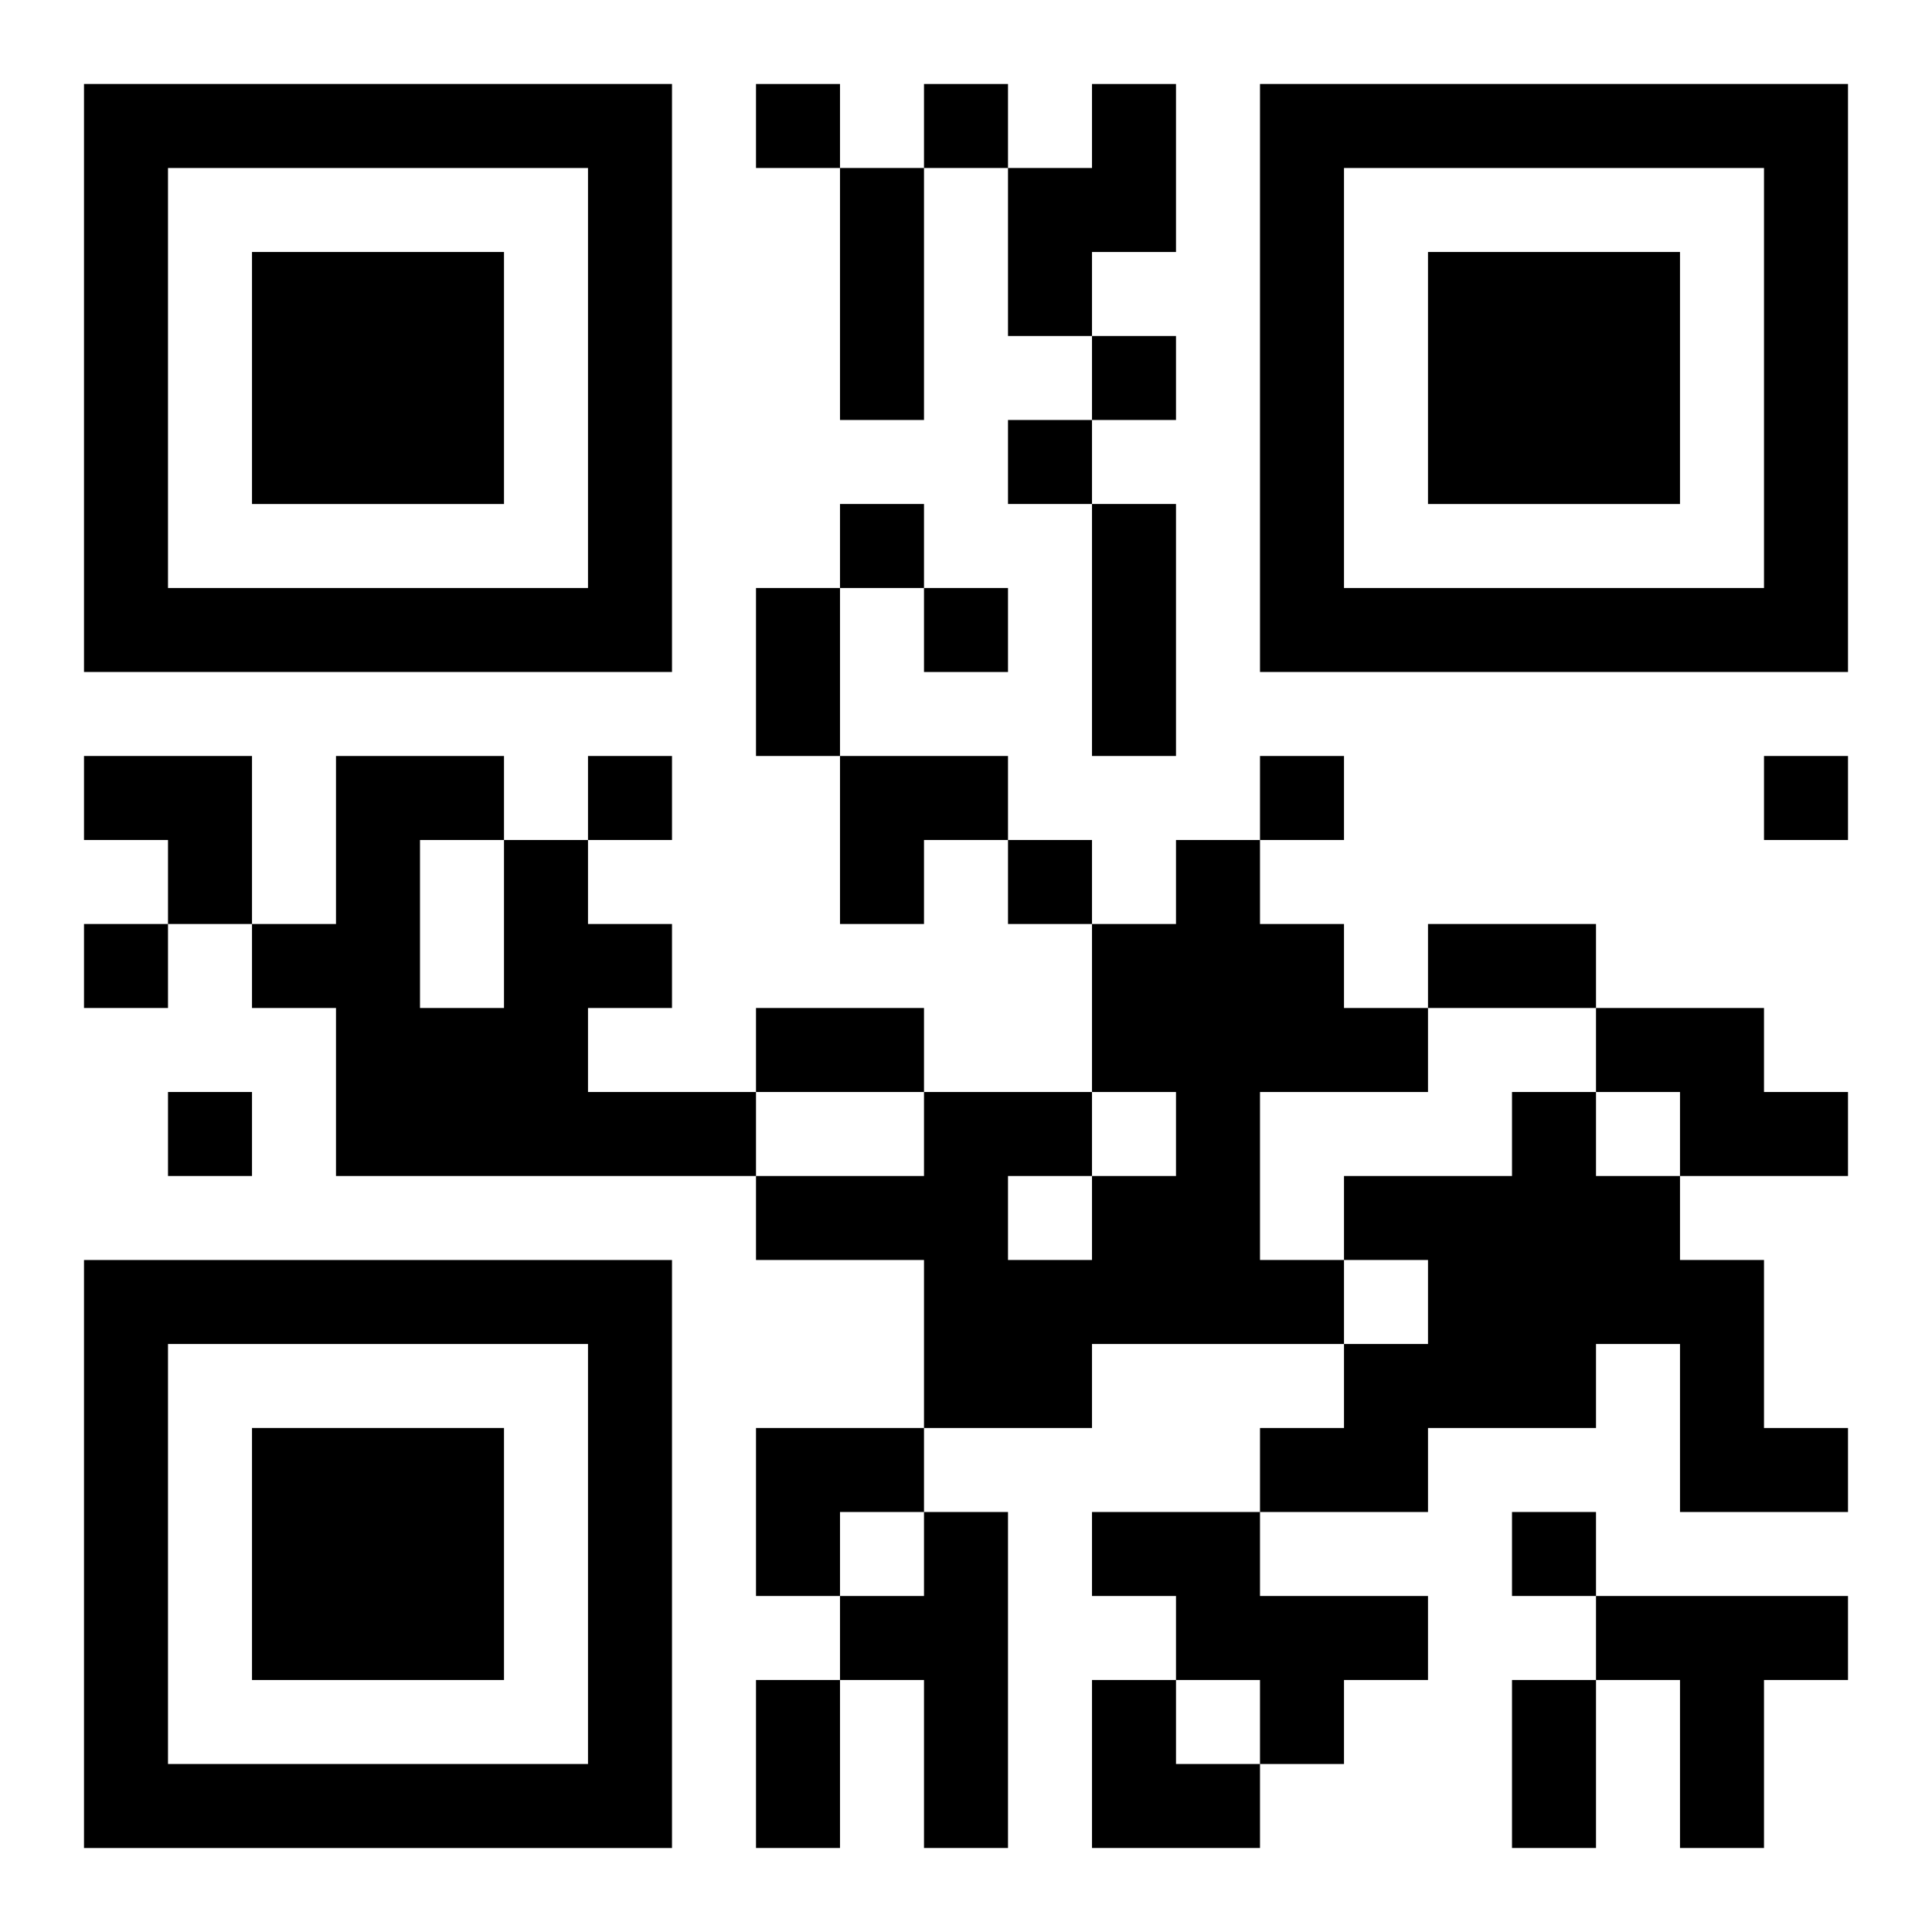 <?xml version="1.0" encoding="UTF-8"?>
<svg width="250" height="250" baseProfile="full" version="1.1" viewBox="-1 -1 23 23" xmlns="http://www.w3.org/2000/svg" xmlns:xlink="http://www.w3.org/1999/xlink"><symbol id="a"><path d="m0 7v7h7v-7h-7zm1 1h5v5h-5v-5zm1 1v3h3v-3h-3z"/></symbol><use y="-7" xlink:href="#a"/><use y="7" xlink:href="#a"/><use x="14" y="-7" xlink:href="#a"/><path d="m12 0h1v2h-1v1h-1v-2h1v-1m-7 9h1v1h1v1h-1v1h2v1h-5v-2h-1v-1h1v-2h2v1m-1 0v2h1v-2h-1m9 0h1v1h1v1h1v1h-2v2h1v1h-3v1h-2v-2h-2v-1h2v-1h2v1h1v-1h-1v-2h1v-1m-2 4v1h1v-1h-1m7-2h2v1h1v1h-2v-1h-1v-1m-1 1h1v1h1v1h1v2h1v1h-2v-2h-1v1h-2v1h-2v-1h1v-1h1v-1h-1v-1h2v-1m-7 5h1v4h-1v-2h-1v-1h1v-1m2 0h2v1h2v1h-1v1h-1v-1h-1v-1h-1v-1m6 1h3v1h-1v2h-1v-2h-1v-1m-10-18v1h1v-1h-1m2 0v1h1v-1h-1m2 3v1h1v-1h-1m-1 1v1h1v-1h-1m-2 1v1h1v-1h-1m1 1v1h1v-1h-1m-4 2v1h1v-1h-1m8 0v1h1v-1h-1m6 0v1h1v-1h-1m-9 1v1h1v-1h-1m-11 1v1h1v-1h-1m1 2v1h1v-1h-1m16 5v1h1v-1h-1m-8-16h1v3h-1v-3m3 4h1v3h-1v-3m-4 1h1v2h-1v-2m8 4h2v1h-2v-1m-8 1h2v1h-2v-1m0 8h1v2h-1v-2m9 0h1v2h-1v-2m-17-11h2v2h-1v-1h-1zm9 0h2v1h-1v1h-1zm-1 8h2v1h-1v1h-1zm4 3h1v1h1v1h-2z"/></svg>
